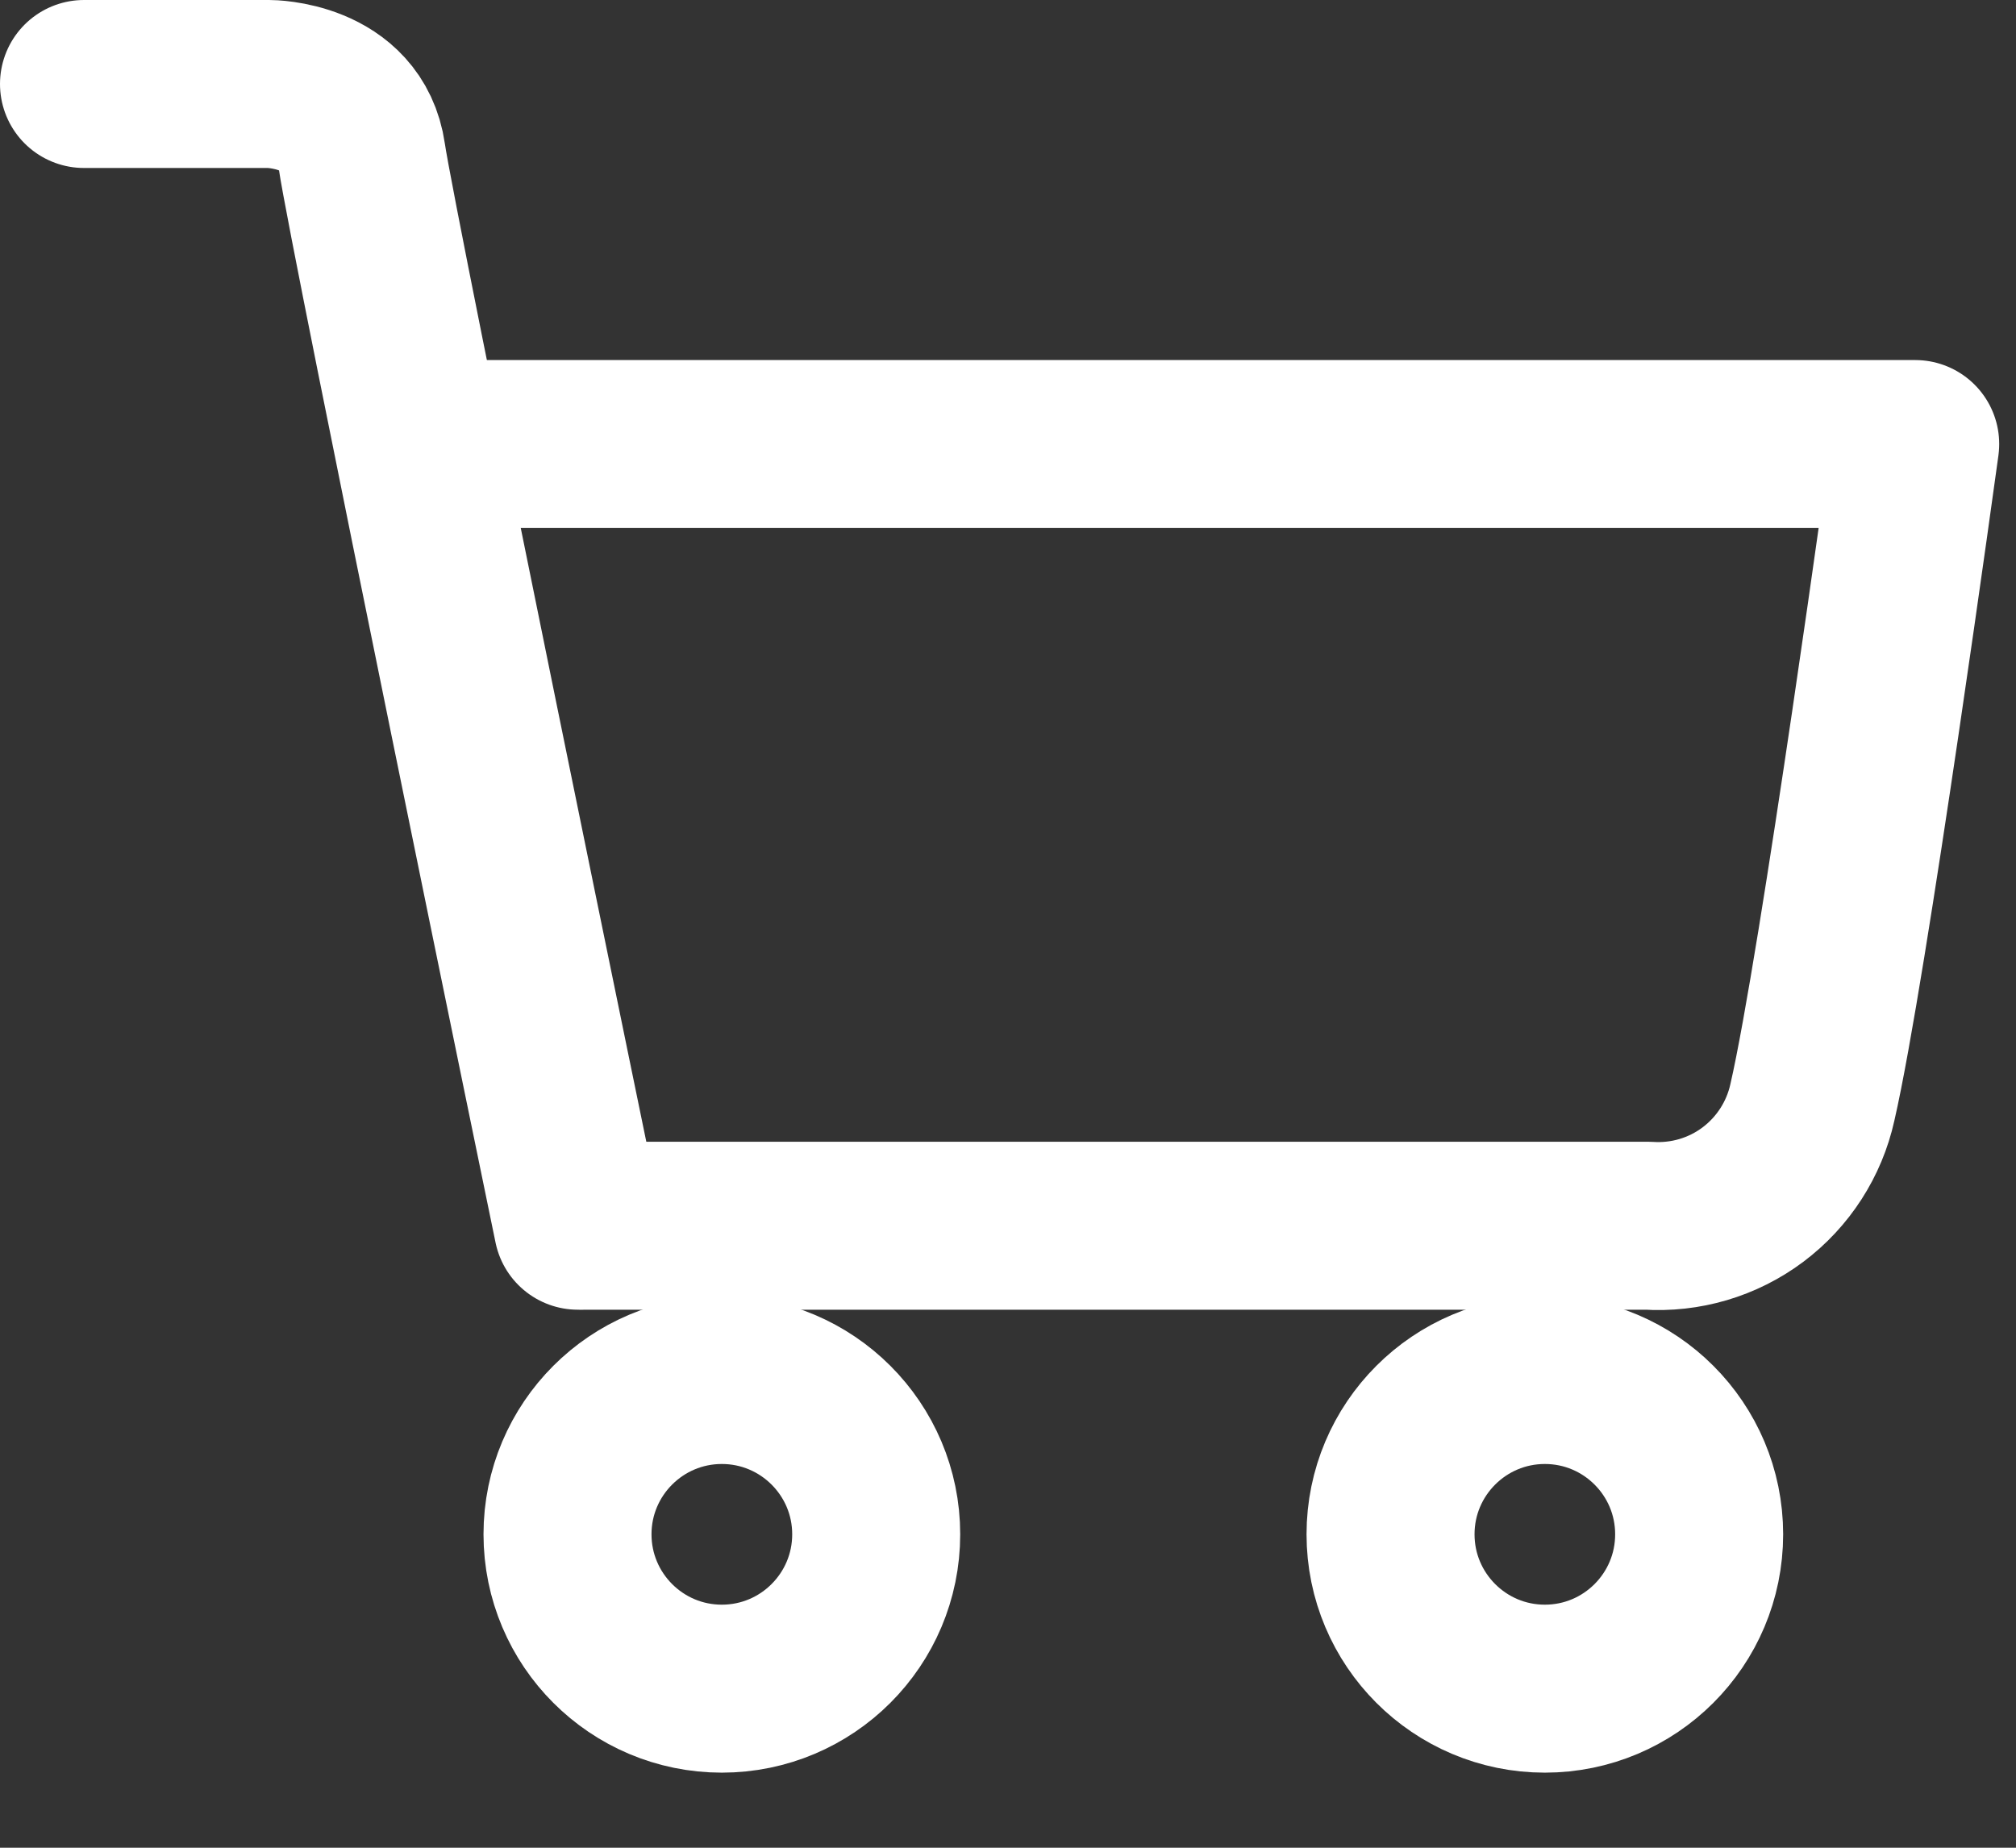 <svg width="24" height="22" viewBox="0 0 24 22" fill="none" xmlns="http://www.w3.org/2000/svg">
<rect x="0" y="0" width="24" height="22" fill="#333333" stroke="none"/>
<path d="M6.96 14.594H19.616C20.065 14.624 20.509 14.493 20.869 14.223C21.228 13.953 21.479 13.564 21.576 13.125C21.943 11.533 22.8 5.287 22.8 5.287H5.042" stroke="white" stroke-width="2" stroke-miterlimit="10" stroke-linecap="round" stroke-linejoin="round"/>
<path d="M8.593 20.106C9.608 20.106 10.431 19.283 10.431 18.268C10.431 17.254 9.608 16.431 8.593 16.431C7.579 16.431 6.756 17.254 6.756 18.268C6.756 19.283 7.579 20.106 8.593 20.106Z" stroke="white" stroke-width="2" stroke-miterlimit="10" stroke-linecap="round" stroke-linejoin="round"/>
<path d="M18.391 20.106C19.406 20.106 20.228 19.283 20.228 18.268C20.228 17.254 19.406 16.431 18.391 16.431C17.377 16.431 16.554 17.254 16.554 18.268C16.554 19.283 17.377 20.106 18.391 20.106Z" stroke="white" stroke-width="2" stroke-miterlimit="10" stroke-linecap="round" stroke-linejoin="round"/>
<path d="M1 1H3.204C3.204 1 4.184 1 4.307 1.857C4.429 2.715 6.879 14.594 6.879 14.594" stroke="white" stroke-width="2" stroke-miterlimit="10" stroke-linecap="round" stroke-linejoin="round"/>
</svg>
